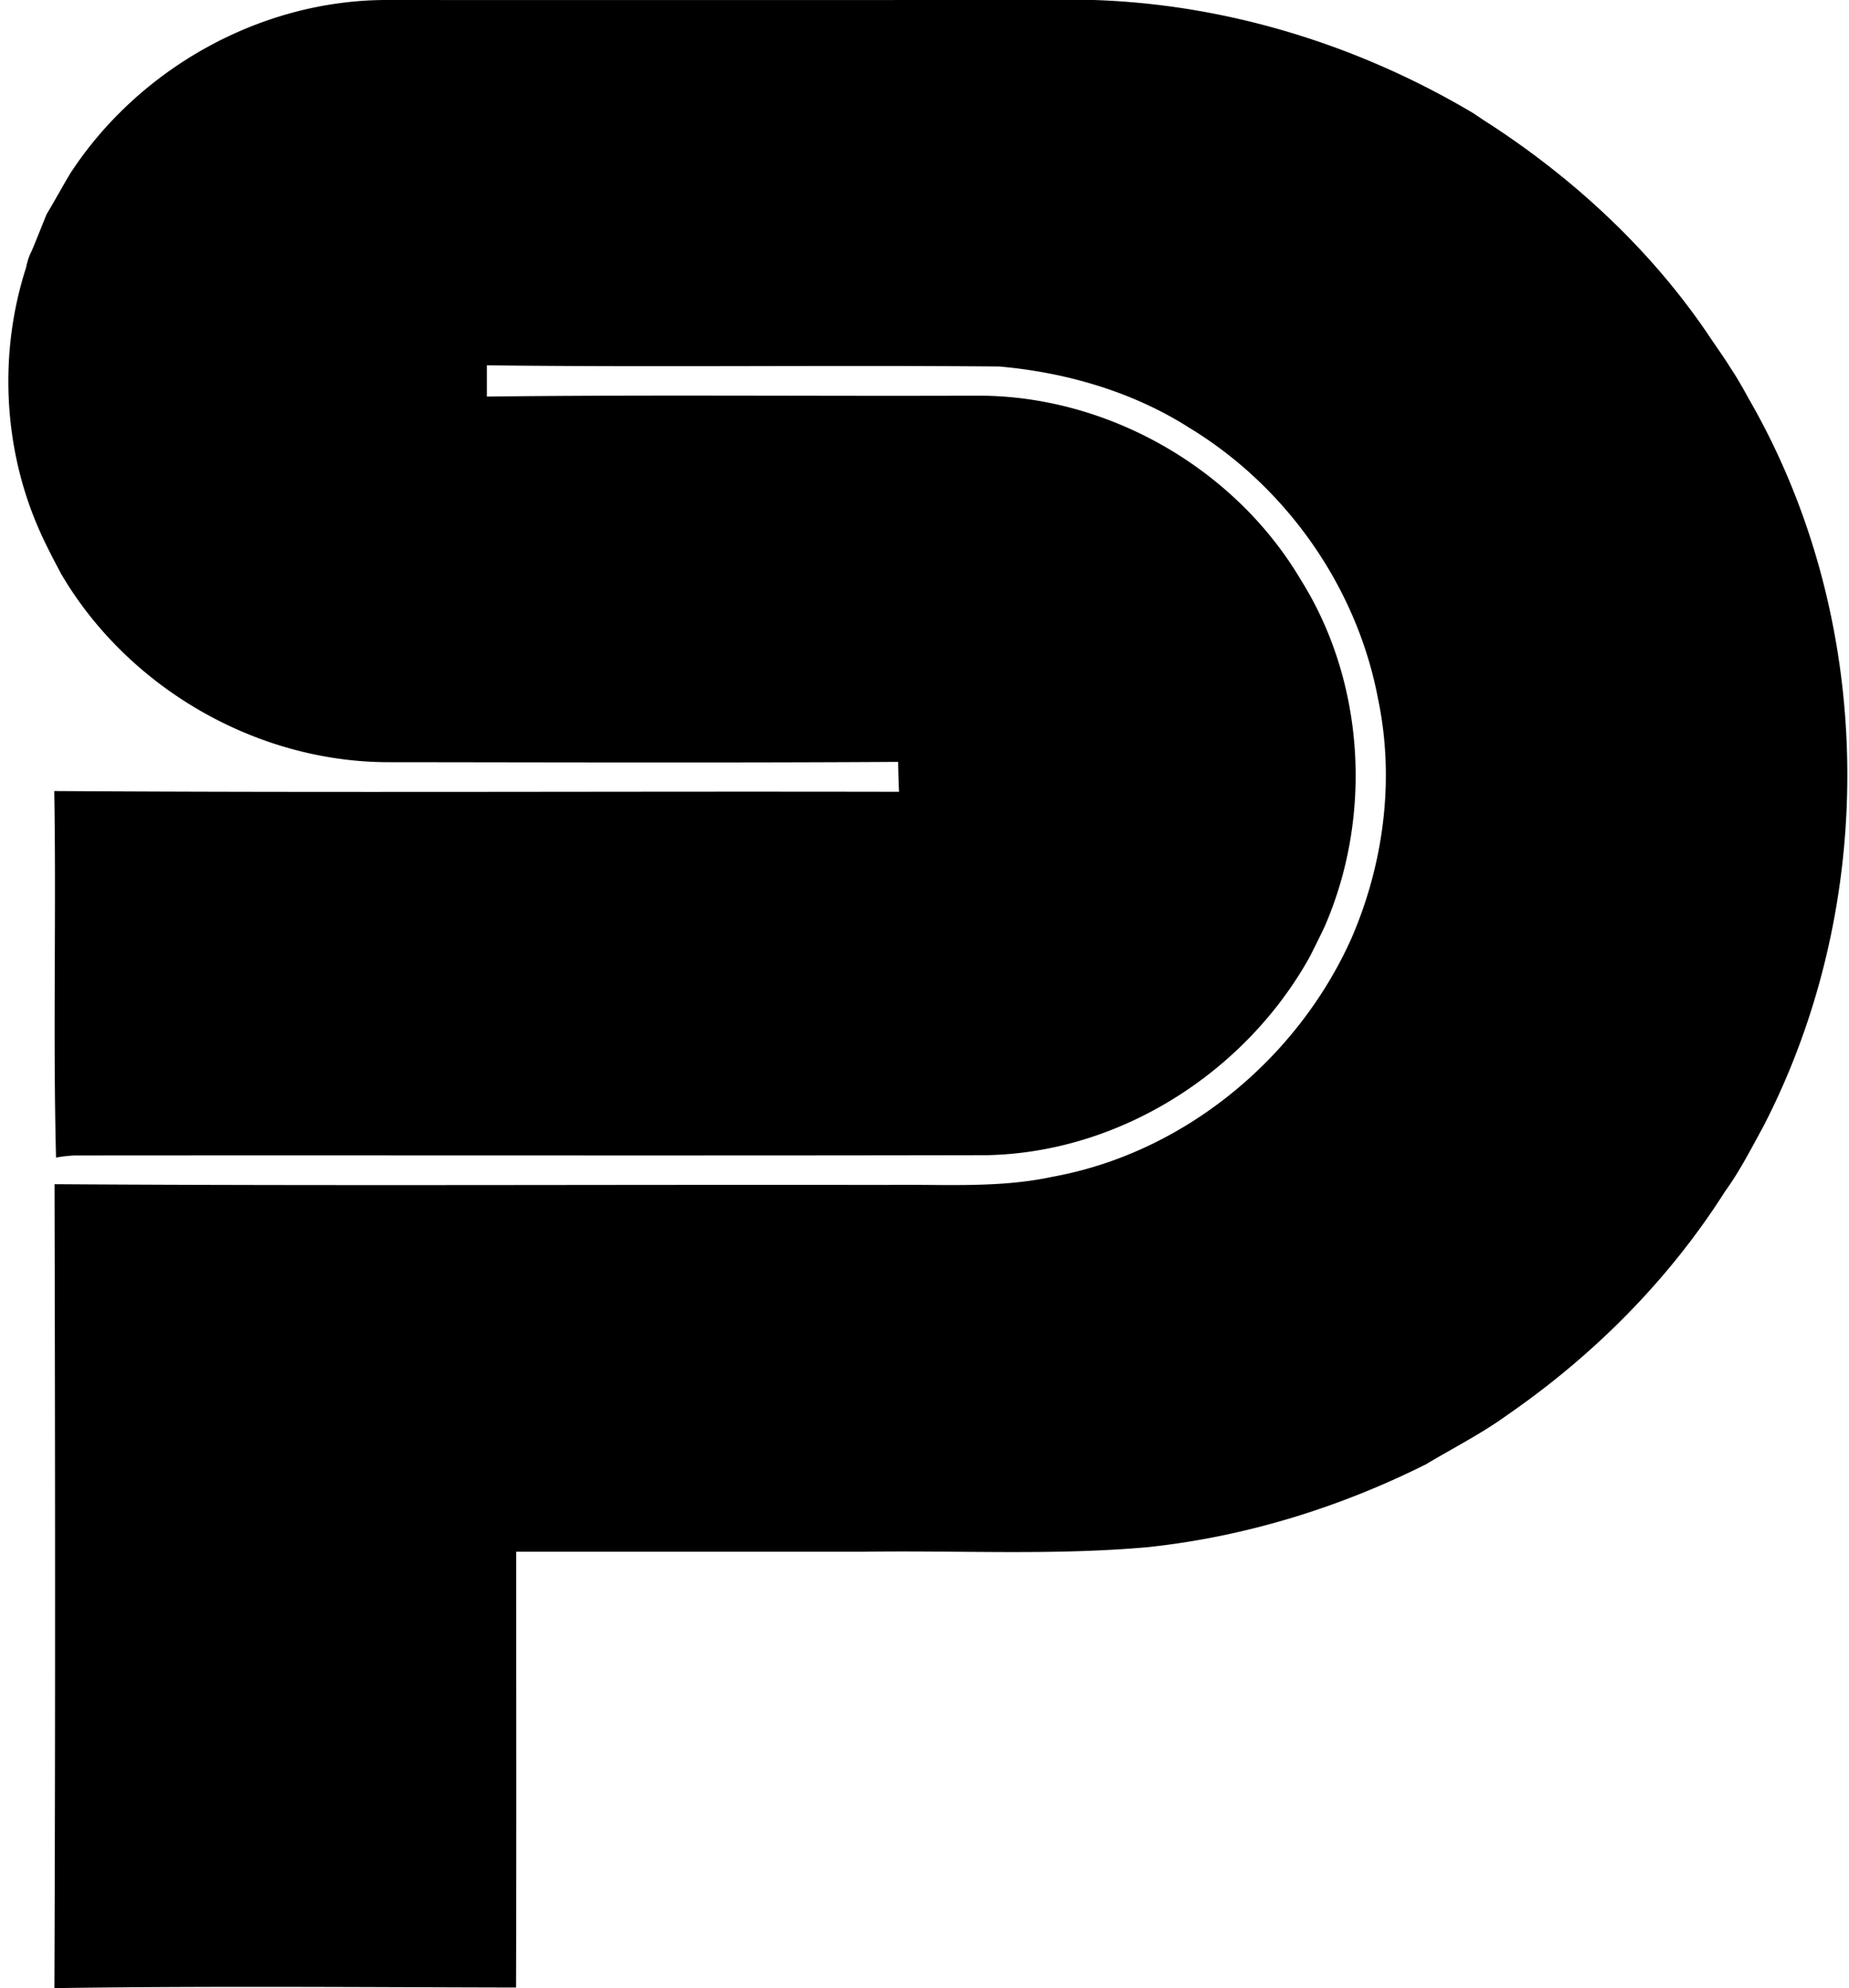 <svg xmlns="http://www.w3.org/2000/svg" width="186" height="200" fill="none" viewBox="0 0 186 200">
  <path fill="#000" d="M7.082 17.427C13.989 6.847 26.269-.015 38.94 0c23.687.015 47.39 0 71.076 0 13.454.436 26.667 4.53 38.224 11.407a52 52 0 0 0 1.776 1.174c8.458 5.538 16.027 12.566 21.731 20.948.782 1.189 1.625 2.333 2.377 3.551.633.949 1.204 1.957 1.761 2.98 12.807 22.137 13.198 50.67 1.46 73.334-1.204 2.197-2.348 4.439-3.822 6.471-5.629 8.878-13.198 16.463-21.836 22.438-2.604 1.896-5.493 3.355-8.262 5.011-8.729 4.364-18.194 7.283-27.916 8.322-9.526.858-19.097.316-28.653.466H51.927c0 14.613.03 29.24-.015 43.838-15.485-.03-30.97-.166-46.44.06.105-26.953.075-53.92.014-80.873 27.901.181 55.817.03 83.718.075 5.568-.09 11.211.362 16.704-.827 13.137-2.393 24.514-11.769 29.977-23.838 3.311-7.554 4.44-16.132 2.739-24.229-2.107-11.21-9.21-21.324-18.931-27.238-5.704-3.657-12.461-5.613-19.173-6.2-17.186-.15-34.356.09-51.542-.12v3.145c16.388-.196 32.761-.03 49.15-.09 13.167-.106 26.064 7.223 32.746 18.555 6.441 10.293 7.208 23.762 2.378 34.853a118.432 118.432 0 0 1-1.505 3.055c-6.471 11.618-19.067 19.669-32.46 19.94-30.61.06-61.235 0-91.844.03-.602.03-1.204.105-1.806.21-.316-12.279.03-24.59-.18-36.87 28.321.181 56.658.016 84.98.076a100.129 100.129 0 0 1-.09-3.01c-17.14.105-34.281.045-51.407.03-13.258-.06-26.095-7.524-32.791-18.946-.828-1.565-1.656-3.13-2.348-4.756C.295 44.816-.097 35.335 2.627 26.907a6.03 6.03 0 0 1 .572-1.685c.512-1.219.993-2.453 1.49-3.672.828-1.37 1.58-2.769 2.393-4.123Z"/>
</svg>
